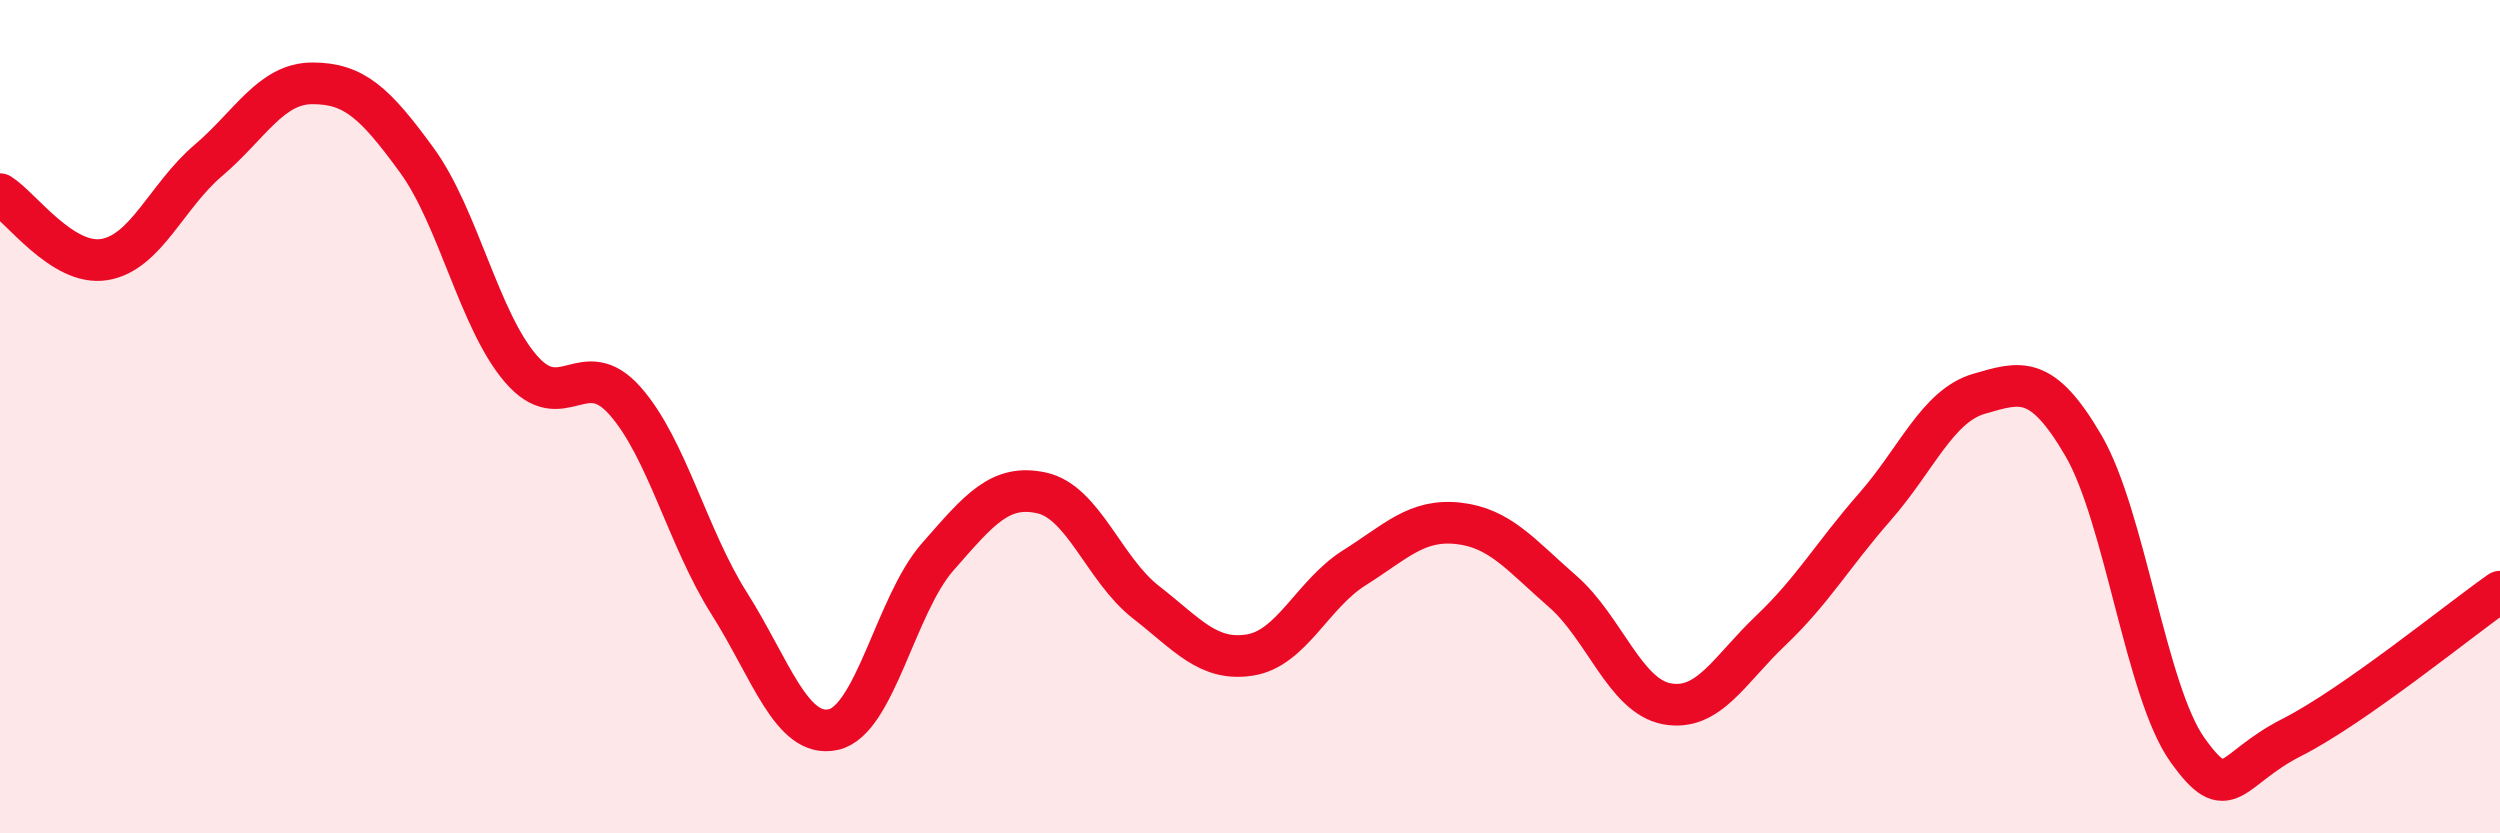 
    <svg width="60" height="20" viewBox="0 0 60 20" xmlns="http://www.w3.org/2000/svg">
      <path
        d="M 0,4.66 C 0.5,4.97 1.5,6.39 2.5,6.23 C 3.5,6.07 4,4.7 5,3.85 C 6,3 6.5,2 7.5,2 C 8.5,2 9,2.47 10,3.84 C 11,5.21 11.5,7.69 12.5,8.85 C 13.5,10.01 14,8.49 15,9.62 C 16,10.75 16.5,12.9 17.5,14.48 C 18.5,16.06 19,17.73 20,17.51 C 21,17.29 21.5,14.51 22.5,13.37 C 23.5,12.23 24,11.61 25,11.83 C 26,12.05 26.5,13.67 27.5,14.45 C 28.5,15.23 29,15.88 30,15.72 C 31,15.56 31.5,14.26 32.5,13.63 C 33.5,13 34,12.45 35,12.56 C 36,12.67 36.5,13.32 37.5,14.19 C 38.5,15.06 39,16.7 40,16.89 C 41,17.08 41.5,16.08 42.5,15.13 C 43.5,14.18 44,13.3 45,12.16 C 46,11.02 46.5,9.74 47.5,9.45 C 48.5,9.16 49,8.98 50,10.69 C 51,12.4 51.5,16.6 52.5,18 C 53.5,19.4 53.5,18.46 55,17.7 C 56.5,16.94 59,14.9 60,14.2L60 20L0 20Z"
        fill="#EB0A25"
        opacity="0.1"
        stroke-linecap="round"
        stroke-linejoin="round"
      />
      <path
        d="M 0,4.66 C 0.5,4.97 1.5,6.39 2.5,6.23 C 3.5,6.07 4,4.7 5,3.85 C 6,3 6.5,2 7.5,2 C 8.5,2 9,2.47 10,3.84 C 11,5.21 11.5,7.69 12.5,8.85 C 13.5,10.01 14,8.49 15,9.62 C 16,10.75 16.5,12.9 17.5,14.48 C 18.5,16.06 19,17.73 20,17.51 C 21,17.29 21.5,14.51 22.5,13.37 C 23.5,12.23 24,11.61 25,11.83 C 26,12.05 26.5,13.67 27.5,14.45 C 28.5,15.23 29,15.88 30,15.72 C 31,15.56 31.5,14.26 32.5,13.63 C 33.5,13 34,12.45 35,12.56 C 36,12.67 36.5,13.32 37.5,14.19 C 38.5,15.06 39,16.7 40,16.89 C 41,17.08 41.5,16.08 42.5,15.13 C 43.5,14.18 44,13.3 45,12.16 C 46,11.02 46.5,9.74 47.5,9.45 C 48.5,9.16 49,8.98 50,10.69 C 51,12.4 51.5,16.6 52.5,18 C 53.5,19.4 53.5,18.46 55,17.7 C 56.5,16.94 59,14.9 60,14.2"
        stroke="#EB0A25"
        stroke-width="1"
        fill="none"
        stroke-linecap="round"
        stroke-linejoin="round"
      />
    </svg>
  